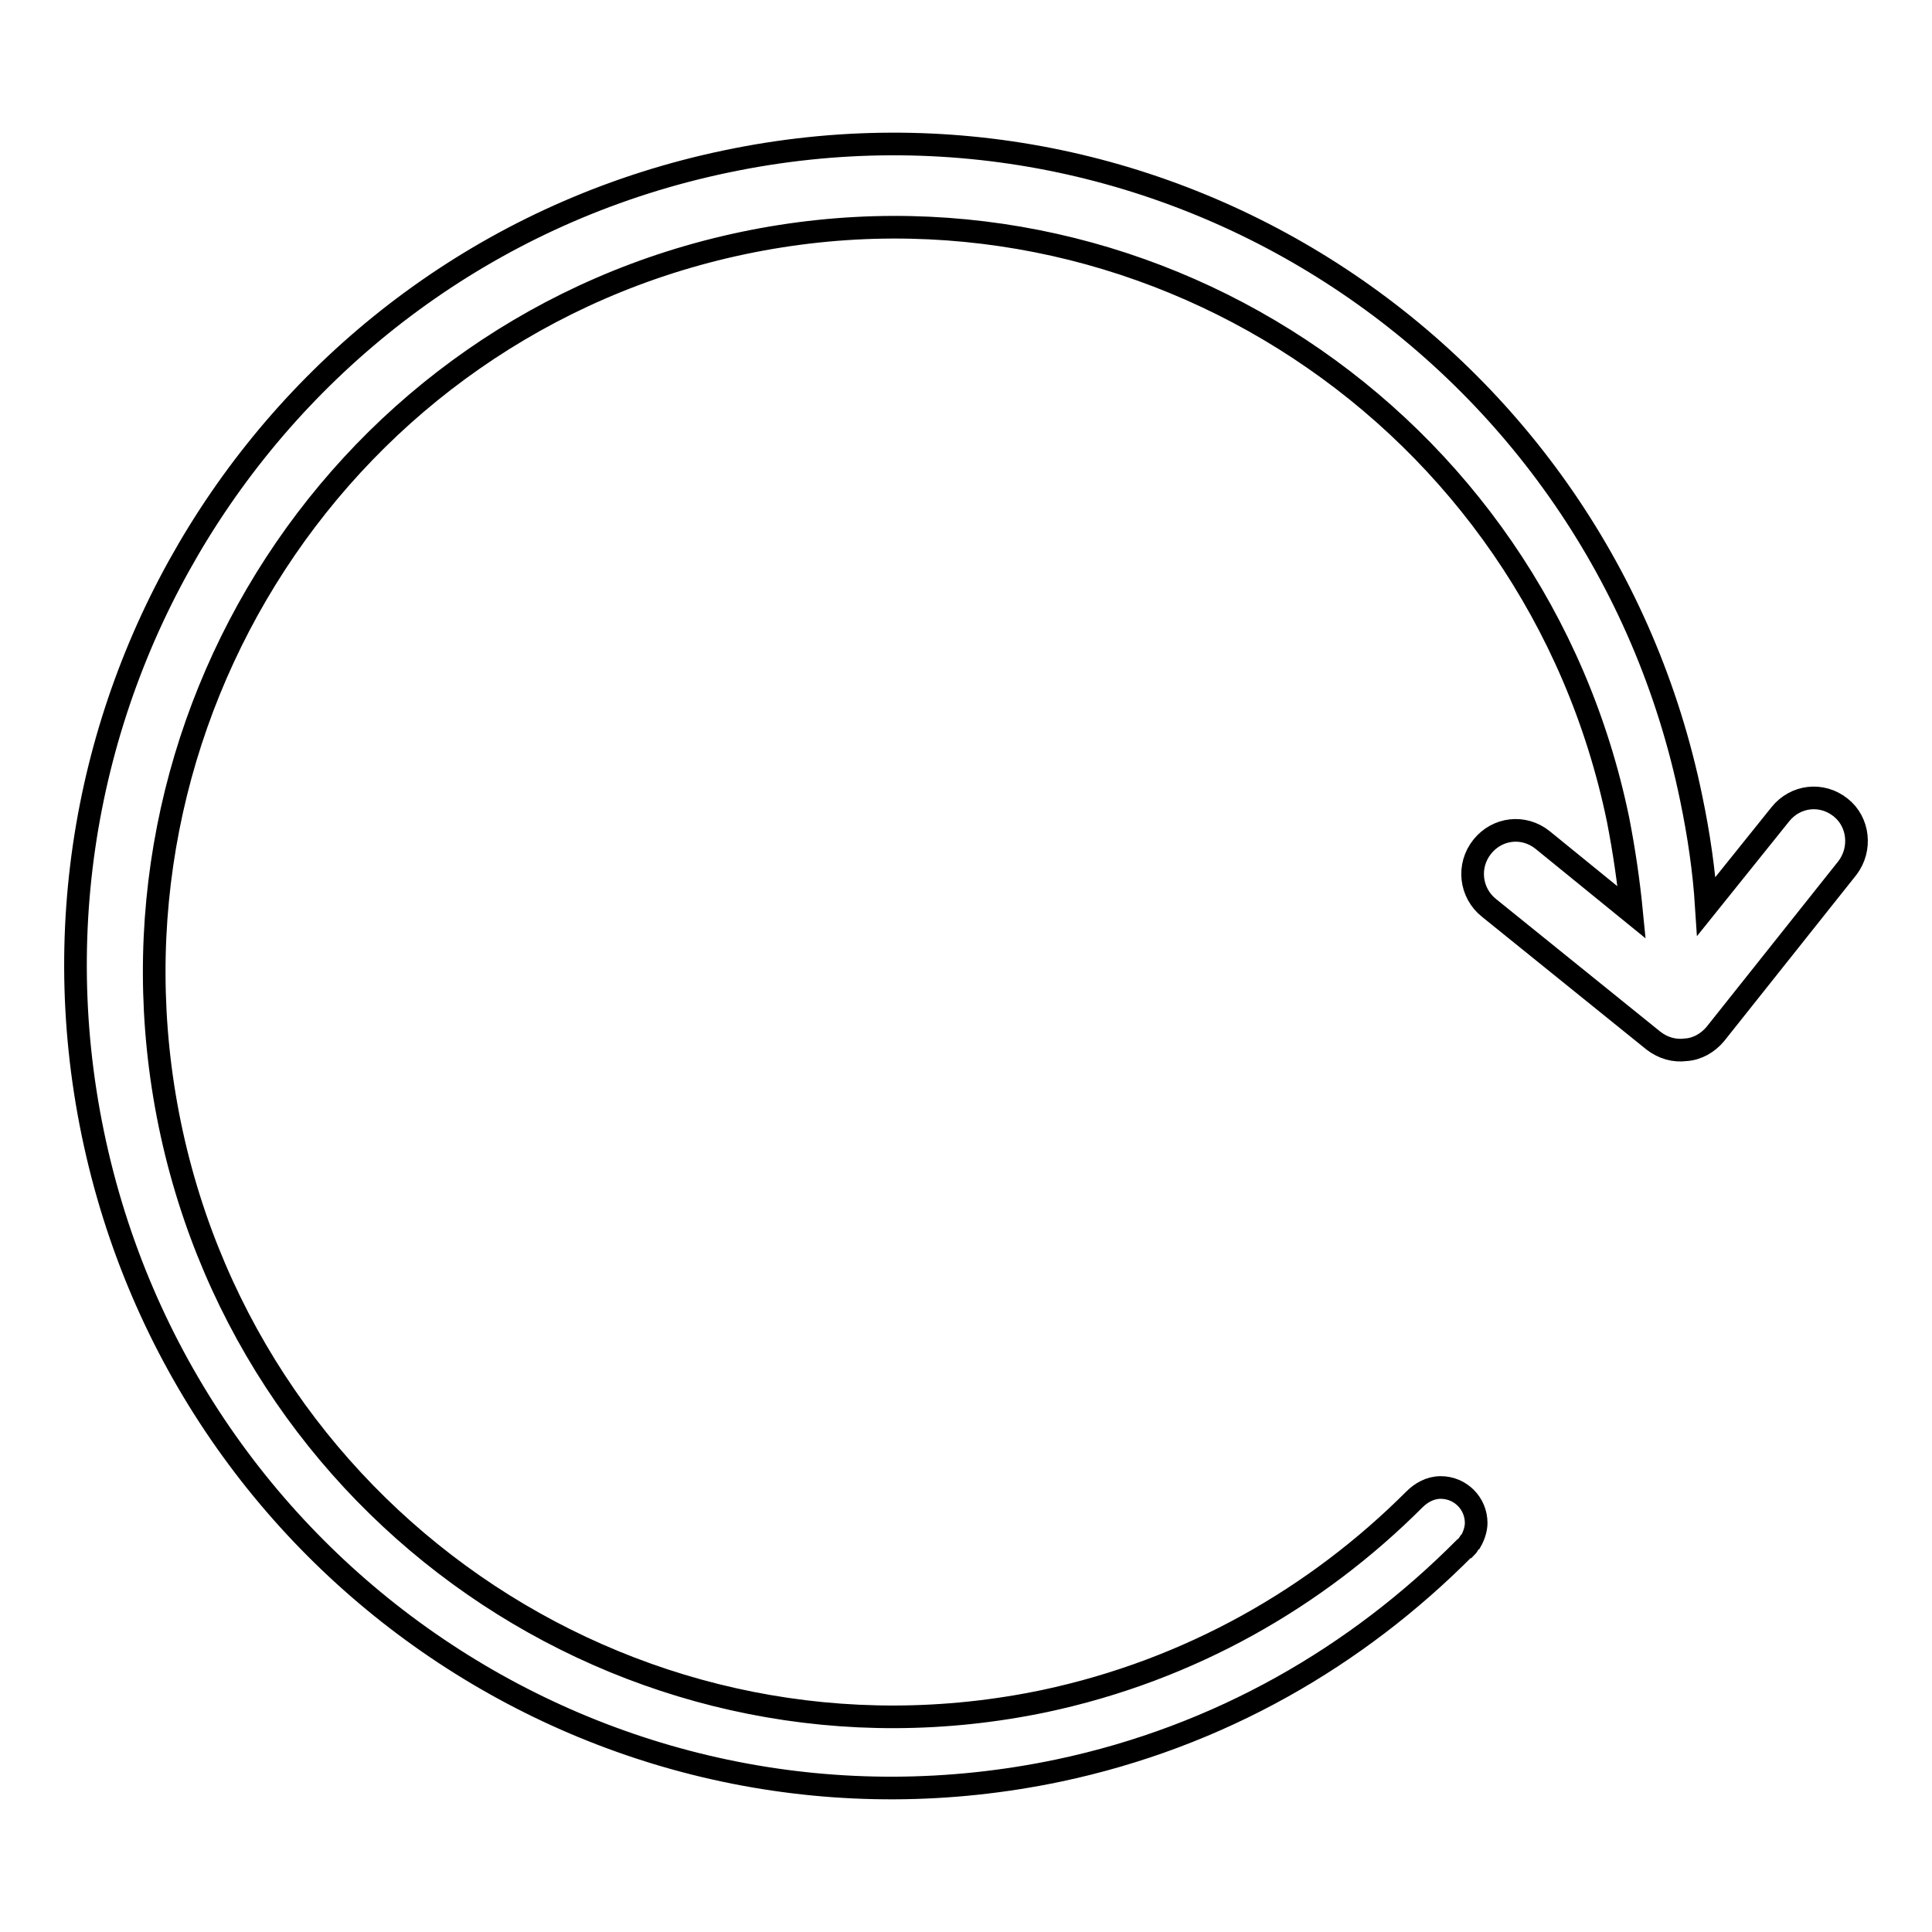 <?xml version="1.0" encoding="utf-8"?>
<!-- Svg Vector Icons : http://www.onlinewebfonts.com/icon -->
<!DOCTYPE svg PUBLIC "-//W3C//DTD SVG 1.1//EN" "http://www.w3.org/Graphics/SVG/1.1/DTD/svg11.dtd">
<svg version="1.1" xmlns="http://www.w3.org/2000/svg" xmlns:xlink="http://www.w3.org/1999/xlink" x="0px" y="0px" viewBox="0 0 256 256" enable-background="new 0 0 256 256" xml:space="preserve">
<g><g><path stroke-width="3" fill-opacity="0" stroke="#000000"  d="M243.9,107c-2.5-2-6-1.6-8,0.9l-9.8,12.2c-0.3-4.7-1-9.5-2-14.3C212,46.9,154.7,9.1,96.2,21.4C37.7,33.6,0.1,91.3,12.3,150.2c12.2,58.9,69.5,96.7,128,84.4c21.3-4.5,39.5-15.1,53.8-29.5c0,0,0.1-0.1,0.2-0.1c0.3-0.3,0.3-0.6,0.6-0.8c0.4-0.7,0.7-1.6,0.7-2.4c0-2.6-2.1-4.7-4.7-4.7c-1.4,0-2.6,0.7-3.5,1.6l0,0c-13,13-29.7,22.6-49,26.7c-53,11.1-104.9-23.1-115.9-76.4C11.5,95.5,45.5,43.3,98.5,32.2c53-11.1,104.9,23.1,115.9,76.4c0.8,4.1,1.4,8.2,1.8,12.3l-11.8-9.6c-2.5-2-6-1.6-8,0.9c-2,2.5-1.6,6.1,0.9,8.1c0,0,0,0,0,0l21.8,17.6c0,0,0,0,0,0c1.3,1,2.8,1.4,4.3,1.2c1.5-0.1,2.9-0.9,3.9-2.1v0l17.5-22c0,0,0,0,0,0C246.7,112.5,246.3,108.9,243.9,107"/></g></g>
</svg>
